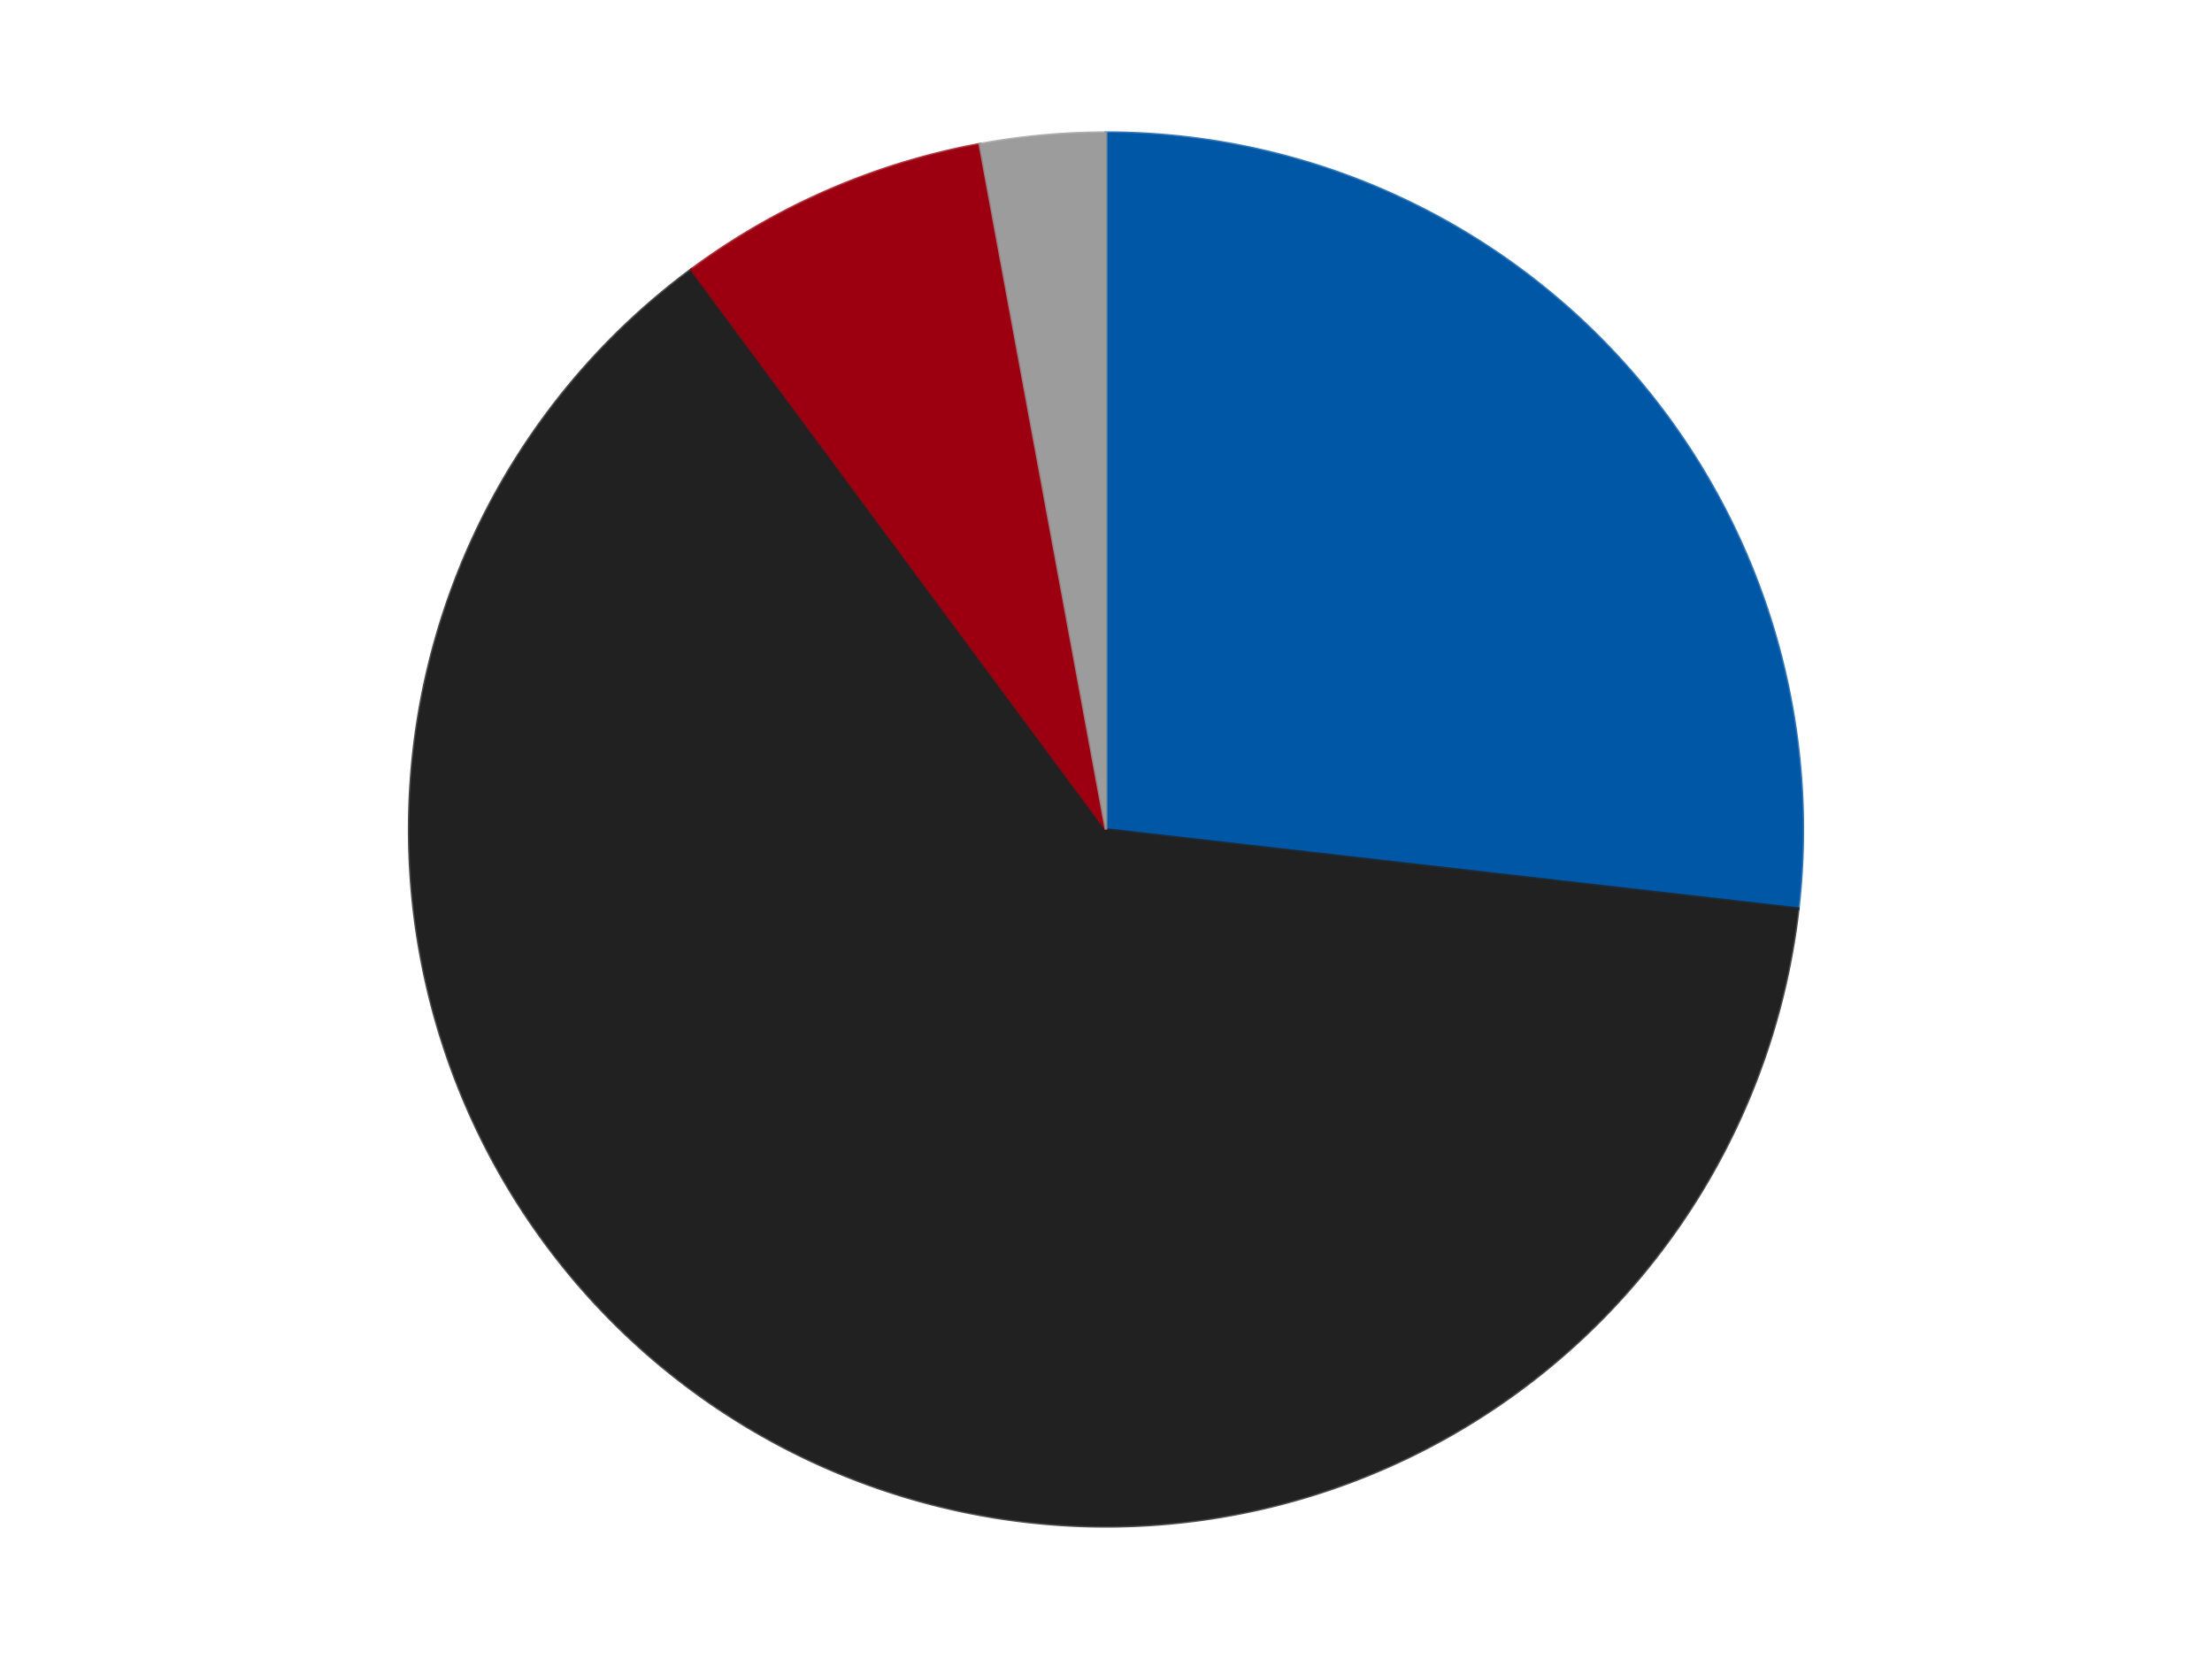 <?xml version='1.0' encoding='utf-8'?>
<svg xmlns="http://www.w3.org/2000/svg" xmlns:xlink="http://www.w3.org/1999/xlink" id="chart-af78c297-0167-4b73-8feb-00149093540c" class="pygal-chart" viewBox="0 0 800 600"><!--Generated with pygal 3.0.4 (lxml) ©Kozea 2012-2016 on 2024-07-06--><!--http://pygal.org--><!--http://github.com/Kozea/pygal--><defs><style type="text/css">#chart-af78c297-0167-4b73-8feb-00149093540c{-webkit-user-select:none;-webkit-font-smoothing:antialiased;font-family:Consolas,"Liberation Mono",Menlo,Courier,monospace}#chart-af78c297-0167-4b73-8feb-00149093540c .title{font-family:Consolas,"Liberation Mono",Menlo,Courier,monospace;font-size:16px}#chart-af78c297-0167-4b73-8feb-00149093540c .legends .legend text{font-family:Consolas,"Liberation Mono",Menlo,Courier,monospace;font-size:14px}#chart-af78c297-0167-4b73-8feb-00149093540c .axis text{font-family:Consolas,"Liberation Mono",Menlo,Courier,monospace;font-size:10px}#chart-af78c297-0167-4b73-8feb-00149093540c .axis text.major{font-family:Consolas,"Liberation Mono",Menlo,Courier,monospace;font-size:10px}#chart-af78c297-0167-4b73-8feb-00149093540c .text-overlay text.value{font-family:Consolas,"Liberation Mono",Menlo,Courier,monospace;font-size:16px}#chart-af78c297-0167-4b73-8feb-00149093540c .text-overlay text.label{font-family:Consolas,"Liberation Mono",Menlo,Courier,monospace;font-size:10px}#chart-af78c297-0167-4b73-8feb-00149093540c .tooltip{font-family:Consolas,"Liberation Mono",Menlo,Courier,monospace;font-size:14px}#chart-af78c297-0167-4b73-8feb-00149093540c text.no_data{font-family:Consolas,"Liberation Mono",Menlo,Courier,monospace;font-size:64px}
#chart-af78c297-0167-4b73-8feb-00149093540c{background-color:transparent}#chart-af78c297-0167-4b73-8feb-00149093540c path,#chart-af78c297-0167-4b73-8feb-00149093540c line,#chart-af78c297-0167-4b73-8feb-00149093540c rect,#chart-af78c297-0167-4b73-8feb-00149093540c circle{-webkit-transition:150ms;-moz-transition:150ms;transition:150ms}#chart-af78c297-0167-4b73-8feb-00149093540c .graph &gt; .background{fill:transparent}#chart-af78c297-0167-4b73-8feb-00149093540c .plot &gt; .background{fill:transparent}#chart-af78c297-0167-4b73-8feb-00149093540c .graph{fill:rgba(0,0,0,.87)}#chart-af78c297-0167-4b73-8feb-00149093540c text.no_data{fill:rgba(0,0,0,1)}#chart-af78c297-0167-4b73-8feb-00149093540c .title{fill:rgba(0,0,0,1)}#chart-af78c297-0167-4b73-8feb-00149093540c .legends .legend text{fill:rgba(0,0,0,.87)}#chart-af78c297-0167-4b73-8feb-00149093540c .legends .legend:hover text{fill:rgba(0,0,0,1)}#chart-af78c297-0167-4b73-8feb-00149093540c .axis .line{stroke:rgba(0,0,0,1)}#chart-af78c297-0167-4b73-8feb-00149093540c .axis .guide.line{stroke:rgba(0,0,0,.54)}#chart-af78c297-0167-4b73-8feb-00149093540c .axis .major.line{stroke:rgba(0,0,0,.87)}#chart-af78c297-0167-4b73-8feb-00149093540c .axis text.major{fill:rgba(0,0,0,1)}#chart-af78c297-0167-4b73-8feb-00149093540c .axis.y .guides:hover .guide.line,#chart-af78c297-0167-4b73-8feb-00149093540c .line-graph .axis.x .guides:hover .guide.line,#chart-af78c297-0167-4b73-8feb-00149093540c .stackedline-graph .axis.x .guides:hover .guide.line,#chart-af78c297-0167-4b73-8feb-00149093540c .xy-graph .axis.x .guides:hover .guide.line{stroke:rgba(0,0,0,1)}#chart-af78c297-0167-4b73-8feb-00149093540c .axis .guides:hover text{fill:rgba(0,0,0,1)}#chart-af78c297-0167-4b73-8feb-00149093540c .reactive{fill-opacity:1.0;stroke-opacity:.8;stroke-width:1}#chart-af78c297-0167-4b73-8feb-00149093540c .ci{stroke:rgba(0,0,0,.87)}#chart-af78c297-0167-4b73-8feb-00149093540c .reactive.active,#chart-af78c297-0167-4b73-8feb-00149093540c .active .reactive{fill-opacity:0.6;stroke-opacity:.9;stroke-width:4}#chart-af78c297-0167-4b73-8feb-00149093540c .ci .reactive.active{stroke-width:1.5}#chart-af78c297-0167-4b73-8feb-00149093540c .series text{fill:rgba(0,0,0,1)}#chart-af78c297-0167-4b73-8feb-00149093540c .tooltip rect{fill:transparent;stroke:rgba(0,0,0,1);-webkit-transition:opacity 150ms;-moz-transition:opacity 150ms;transition:opacity 150ms}#chart-af78c297-0167-4b73-8feb-00149093540c .tooltip .label{fill:rgba(0,0,0,.87)}#chart-af78c297-0167-4b73-8feb-00149093540c .tooltip .label{fill:rgba(0,0,0,.87)}#chart-af78c297-0167-4b73-8feb-00149093540c .tooltip .legend{font-size:.8em;fill:rgba(0,0,0,.54)}#chart-af78c297-0167-4b73-8feb-00149093540c .tooltip .x_label{font-size:.6em;fill:rgba(0,0,0,1)}#chart-af78c297-0167-4b73-8feb-00149093540c .tooltip .xlink{font-size:.5em;text-decoration:underline}#chart-af78c297-0167-4b73-8feb-00149093540c .tooltip .value{font-size:1.5em}#chart-af78c297-0167-4b73-8feb-00149093540c .bound{font-size:.5em}#chart-af78c297-0167-4b73-8feb-00149093540c .max-value{font-size:.75em;fill:rgba(0,0,0,.54)}#chart-af78c297-0167-4b73-8feb-00149093540c .map-element{fill:transparent;stroke:rgba(0,0,0,.54) !important}#chart-af78c297-0167-4b73-8feb-00149093540c .map-element .reactive{fill-opacity:inherit;stroke-opacity:inherit}#chart-af78c297-0167-4b73-8feb-00149093540c .color-0,#chart-af78c297-0167-4b73-8feb-00149093540c .color-0 a:visited{stroke:#F44336;fill:#F44336}#chart-af78c297-0167-4b73-8feb-00149093540c .color-1,#chart-af78c297-0167-4b73-8feb-00149093540c .color-1 a:visited{stroke:#3F51B5;fill:#3F51B5}#chart-af78c297-0167-4b73-8feb-00149093540c .color-2,#chart-af78c297-0167-4b73-8feb-00149093540c .color-2 a:visited{stroke:#009688;fill:#009688}#chart-af78c297-0167-4b73-8feb-00149093540c .color-3,#chart-af78c297-0167-4b73-8feb-00149093540c .color-3 a:visited{stroke:#FFC107;fill:#FFC107}#chart-af78c297-0167-4b73-8feb-00149093540c .text-overlay .color-0 text{fill:black}#chart-af78c297-0167-4b73-8feb-00149093540c .text-overlay .color-1 text{fill:black}#chart-af78c297-0167-4b73-8feb-00149093540c .text-overlay .color-2 text{fill:black}#chart-af78c297-0167-4b73-8feb-00149093540c .text-overlay .color-3 text{fill:black}
#chart-af78c297-0167-4b73-8feb-00149093540c text.no_data{text-anchor:middle}#chart-af78c297-0167-4b73-8feb-00149093540c .guide.line{fill:none}#chart-af78c297-0167-4b73-8feb-00149093540c .centered{text-anchor:middle}#chart-af78c297-0167-4b73-8feb-00149093540c .title{text-anchor:middle}#chart-af78c297-0167-4b73-8feb-00149093540c .legends .legend text{fill-opacity:1}#chart-af78c297-0167-4b73-8feb-00149093540c .axis.x text{text-anchor:middle}#chart-af78c297-0167-4b73-8feb-00149093540c .axis.x:not(.web) text[transform]{text-anchor:start}#chart-af78c297-0167-4b73-8feb-00149093540c .axis.x:not(.web) text[transform].backwards{text-anchor:end}#chart-af78c297-0167-4b73-8feb-00149093540c .axis.y text{text-anchor:end}#chart-af78c297-0167-4b73-8feb-00149093540c .axis.y text[transform].backwards{text-anchor:start}#chart-af78c297-0167-4b73-8feb-00149093540c .axis.y2 text{text-anchor:start}#chart-af78c297-0167-4b73-8feb-00149093540c .axis.y2 text[transform].backwards{text-anchor:end}#chart-af78c297-0167-4b73-8feb-00149093540c .axis .guide.line{stroke-dasharray:4,4;stroke:black}#chart-af78c297-0167-4b73-8feb-00149093540c .axis .major.guide.line{stroke-dasharray:6,6;stroke:black}#chart-af78c297-0167-4b73-8feb-00149093540c .horizontal .axis.y .guide.line,#chart-af78c297-0167-4b73-8feb-00149093540c .horizontal .axis.y2 .guide.line,#chart-af78c297-0167-4b73-8feb-00149093540c .vertical .axis.x .guide.line{opacity:0}#chart-af78c297-0167-4b73-8feb-00149093540c .horizontal .axis.always_show .guide.line,#chart-af78c297-0167-4b73-8feb-00149093540c .vertical .axis.always_show .guide.line{opacity:1 !important}#chart-af78c297-0167-4b73-8feb-00149093540c .axis.y .guides:hover .guide.line,#chart-af78c297-0167-4b73-8feb-00149093540c .axis.y2 .guides:hover .guide.line,#chart-af78c297-0167-4b73-8feb-00149093540c .axis.x .guides:hover .guide.line{opacity:1}#chart-af78c297-0167-4b73-8feb-00149093540c .axis .guides:hover text{opacity:1}#chart-af78c297-0167-4b73-8feb-00149093540c .nofill{fill:none}#chart-af78c297-0167-4b73-8feb-00149093540c .subtle-fill{fill-opacity:.2}#chart-af78c297-0167-4b73-8feb-00149093540c .dot{stroke-width:1px;fill-opacity:1;stroke-opacity:1}#chart-af78c297-0167-4b73-8feb-00149093540c .dot.active{stroke-width:5px}#chart-af78c297-0167-4b73-8feb-00149093540c .dot.negative{fill:transparent}#chart-af78c297-0167-4b73-8feb-00149093540c text,#chart-af78c297-0167-4b73-8feb-00149093540c tspan{stroke:none !important}#chart-af78c297-0167-4b73-8feb-00149093540c .series text.active{opacity:1}#chart-af78c297-0167-4b73-8feb-00149093540c .tooltip rect{fill-opacity:.95;stroke-width:.5}#chart-af78c297-0167-4b73-8feb-00149093540c .tooltip text{fill-opacity:1}#chart-af78c297-0167-4b73-8feb-00149093540c .showable{visibility:hidden}#chart-af78c297-0167-4b73-8feb-00149093540c .showable.shown{visibility:visible}#chart-af78c297-0167-4b73-8feb-00149093540c .gauge-background{fill:rgba(229,229,229,1);stroke:none}#chart-af78c297-0167-4b73-8feb-00149093540c .bg-lines{stroke:transparent;stroke-width:2px}</style><script type="text/javascript">window.pygal = window.pygal || {};window.pygal.config = window.pygal.config || {};window.pygal.config['af78c297-0167-4b73-8feb-00149093540c'] = {"allow_interruptions": false, "box_mode": "extremes", "classes": ["pygal-chart"], "css": ["file://style.css", "file://graph.css"], "defs": [], "disable_xml_declaration": false, "dots_size": 2.5, "dynamic_print_values": false, "explicit_size": false, "fill": false, "force_uri_protocol": "https", "formatter": null, "half_pie": false, "height": 600, "include_x_axis": false, "inner_radius": 0, "interpolate": null, "interpolation_parameters": {}, "interpolation_precision": 250, "inverse_y_axis": false, "js": ["//kozea.github.io/pygal.js/2.0.x/pygal-tooltips.min.js"], "legend_at_bottom": false, "legend_at_bottom_columns": null, "legend_box_size": 12, "logarithmic": false, "margin": 20, "margin_bottom": null, "margin_left": null, "margin_right": null, "margin_top": null, "max_scale": 16, "min_scale": 4, "missing_value_fill_truncation": "x", "no_data_text": "No data", "no_prefix": false, "order_min": null, "pretty_print": false, "print_labels": false, "print_values": false, "print_values_position": "center", "print_zeroes": true, "range": null, "rounded_bars": null, "secondary_range": null, "show_dots": true, "show_legend": false, "show_minor_x_labels": true, "show_minor_y_labels": true, "show_only_major_dots": false, "show_x_guides": false, "show_x_labels": true, "show_y_guides": true, "show_y_labels": true, "spacing": 10, "stack_from_top": false, "strict": false, "stroke": true, "stroke_style": null, "style": {"background": "transparent", "ci_colors": [], "colors": ["#F44336", "#3F51B5", "#009688", "#FFC107", "#FF5722", "#9C27B0", "#03A9F4", "#8BC34A", "#FF9800", "#E91E63", "#2196F3", "#4CAF50", "#FFEB3B", "#673AB7", "#00BCD4", "#CDDC39", "#9E9E9E", "#607D8B"], "dot_opacity": "1", "font_family": "Consolas, \"Liberation Mono\", Menlo, Courier, monospace", "foreground": "rgba(0, 0, 0, .87)", "foreground_strong": "rgba(0, 0, 0, 1)", "foreground_subtle": "rgba(0, 0, 0, .54)", "guide_stroke_color": "black", "guide_stroke_dasharray": "4,4", "label_font_family": "Consolas, \"Liberation Mono\", Menlo, Courier, monospace", "label_font_size": 10, "legend_font_family": "Consolas, \"Liberation Mono\", Menlo, Courier, monospace", "legend_font_size": 14, "major_guide_stroke_color": "black", "major_guide_stroke_dasharray": "6,6", "major_label_font_family": "Consolas, \"Liberation Mono\", Menlo, Courier, monospace", "major_label_font_size": 10, "no_data_font_family": "Consolas, \"Liberation Mono\", Menlo, Courier, monospace", "no_data_font_size": 64, "opacity": "1.0", "opacity_hover": "0.6", "plot_background": "transparent", "stroke_opacity": ".8", "stroke_opacity_hover": ".9", "stroke_width": "1", "stroke_width_hover": "4", "title_font_family": "Consolas, \"Liberation Mono\", Menlo, Courier, monospace", "title_font_size": 16, "tooltip_font_family": "Consolas, \"Liberation Mono\", Menlo, Courier, monospace", "tooltip_font_size": 14, "transition": "150ms", "value_background": "rgba(229, 229, 229, 1)", "value_colors": [], "value_font_family": "Consolas, \"Liberation Mono\", Menlo, Courier, monospace", "value_font_size": 16, "value_label_font_family": "Consolas, \"Liberation Mono\", Menlo, Courier, monospace", "value_label_font_size": 10}, "title": null, "tooltip_border_radius": 0, "tooltip_fancy_mode": true, "truncate_label": null, "truncate_legend": null, "width": 800, "x_label_rotation": 0, "x_labels": null, "x_labels_major": null, "x_labels_major_count": null, "x_labels_major_every": null, "x_title": null, "xrange": null, "y_label_rotation": 0, "y_labels": null, "y_labels_major": null, "y_labels_major_count": null, "y_labels_major_every": null, "y_title": null, "zero": 0, "legends": ["Blue", "Black", "Trans-Red", "Light Gray"]}</script><script type="text/javascript" xlink:href="https://kozea.github.io/pygal.js/2.0.x/pygal-tooltips.min.js"/></defs><title>Pygal</title><g class="graph pie-graph vertical"><rect x="0" y="0" width="800" height="600" class="background"/><g transform="translate(20, 20)" class="plot"><rect x="0" y="0" width="760" height="560" class="background"/><g class="series serie-0 color-0"><g class="slices"><g class="slice" style="fill: #0057A6; stroke: #0057A6"><path d="M380 28 A252 252 0 0 1 630.369 308.622 L380 280 A0 0 0 0 0 380 280 z" class="slice reactive tooltip-trigger"/><desc class="value">37</desc><desc class="x centered">474.0191444168084</desc><desc class="y centered">196.1167449181225</desc></g></g></g><g class="series serie-1 color-1"><g class="slices"><g class="slice" style="fill: #212121; stroke: #212121"><path d="M630.369 308.622 A252 252 0 1 1 230.028 77.485 L380 280 A0 0 0 1 0 380 280 z" class="slice reactive tooltip-trigger"/><desc class="value">87</desc><desc class="x centered">317.0</desc><desc class="y centered">389.1192008768393</desc></g></g></g><g class="series serie-2 color-2"><g class="slices"><g class="slice" style="fill: #9C0010; stroke: #9C0010"><path d="M230.028 77.485 A252 252 0 0 1 334.359 32.168 L380 280 A0 0 0 0 0 380 280 z" class="slice reactive tooltip-trigger"/><desc class="value">10</desc><desc class="x centered">329.8014626793736</desc><desc class="y centered">164.4313760103129</desc></g></g></g><g class="series serie-3 color-3"><g class="slices"><g class="slice" style="fill: #9C9C9C; stroke: #9C9C9C"><path d="M334.359 32.168 A252 252 0 0 1 380 28 L380 280 A0 0 0 0 0 380 280 z" class="slice reactive tooltip-trigger"/><desc class="value">4</desc><desc class="x centered">368.5422073490853</desc><desc class="y centered">154.52203784102704</desc></g></g></g></g><g class="titles"/><g transform="translate(20, 20)" class="plot overlay"><g class="series serie-0 color-0"/><g class="series serie-1 color-1"/><g class="series serie-2 color-2"/><g class="series serie-3 color-3"/></g><g transform="translate(20, 20)" class="plot text-overlay"><g class="series serie-0 color-0"/><g class="series serie-1 color-1"/><g class="series serie-2 color-2"/><g class="series serie-3 color-3"/></g><g transform="translate(20, 20)" class="plot tooltip-overlay"><g transform="translate(0 0)" style="opacity: 0" class="tooltip"><rect rx="0" ry="0" width="0" height="0" class="tooltip-box"/><g class="text"/></g></g></g></svg>